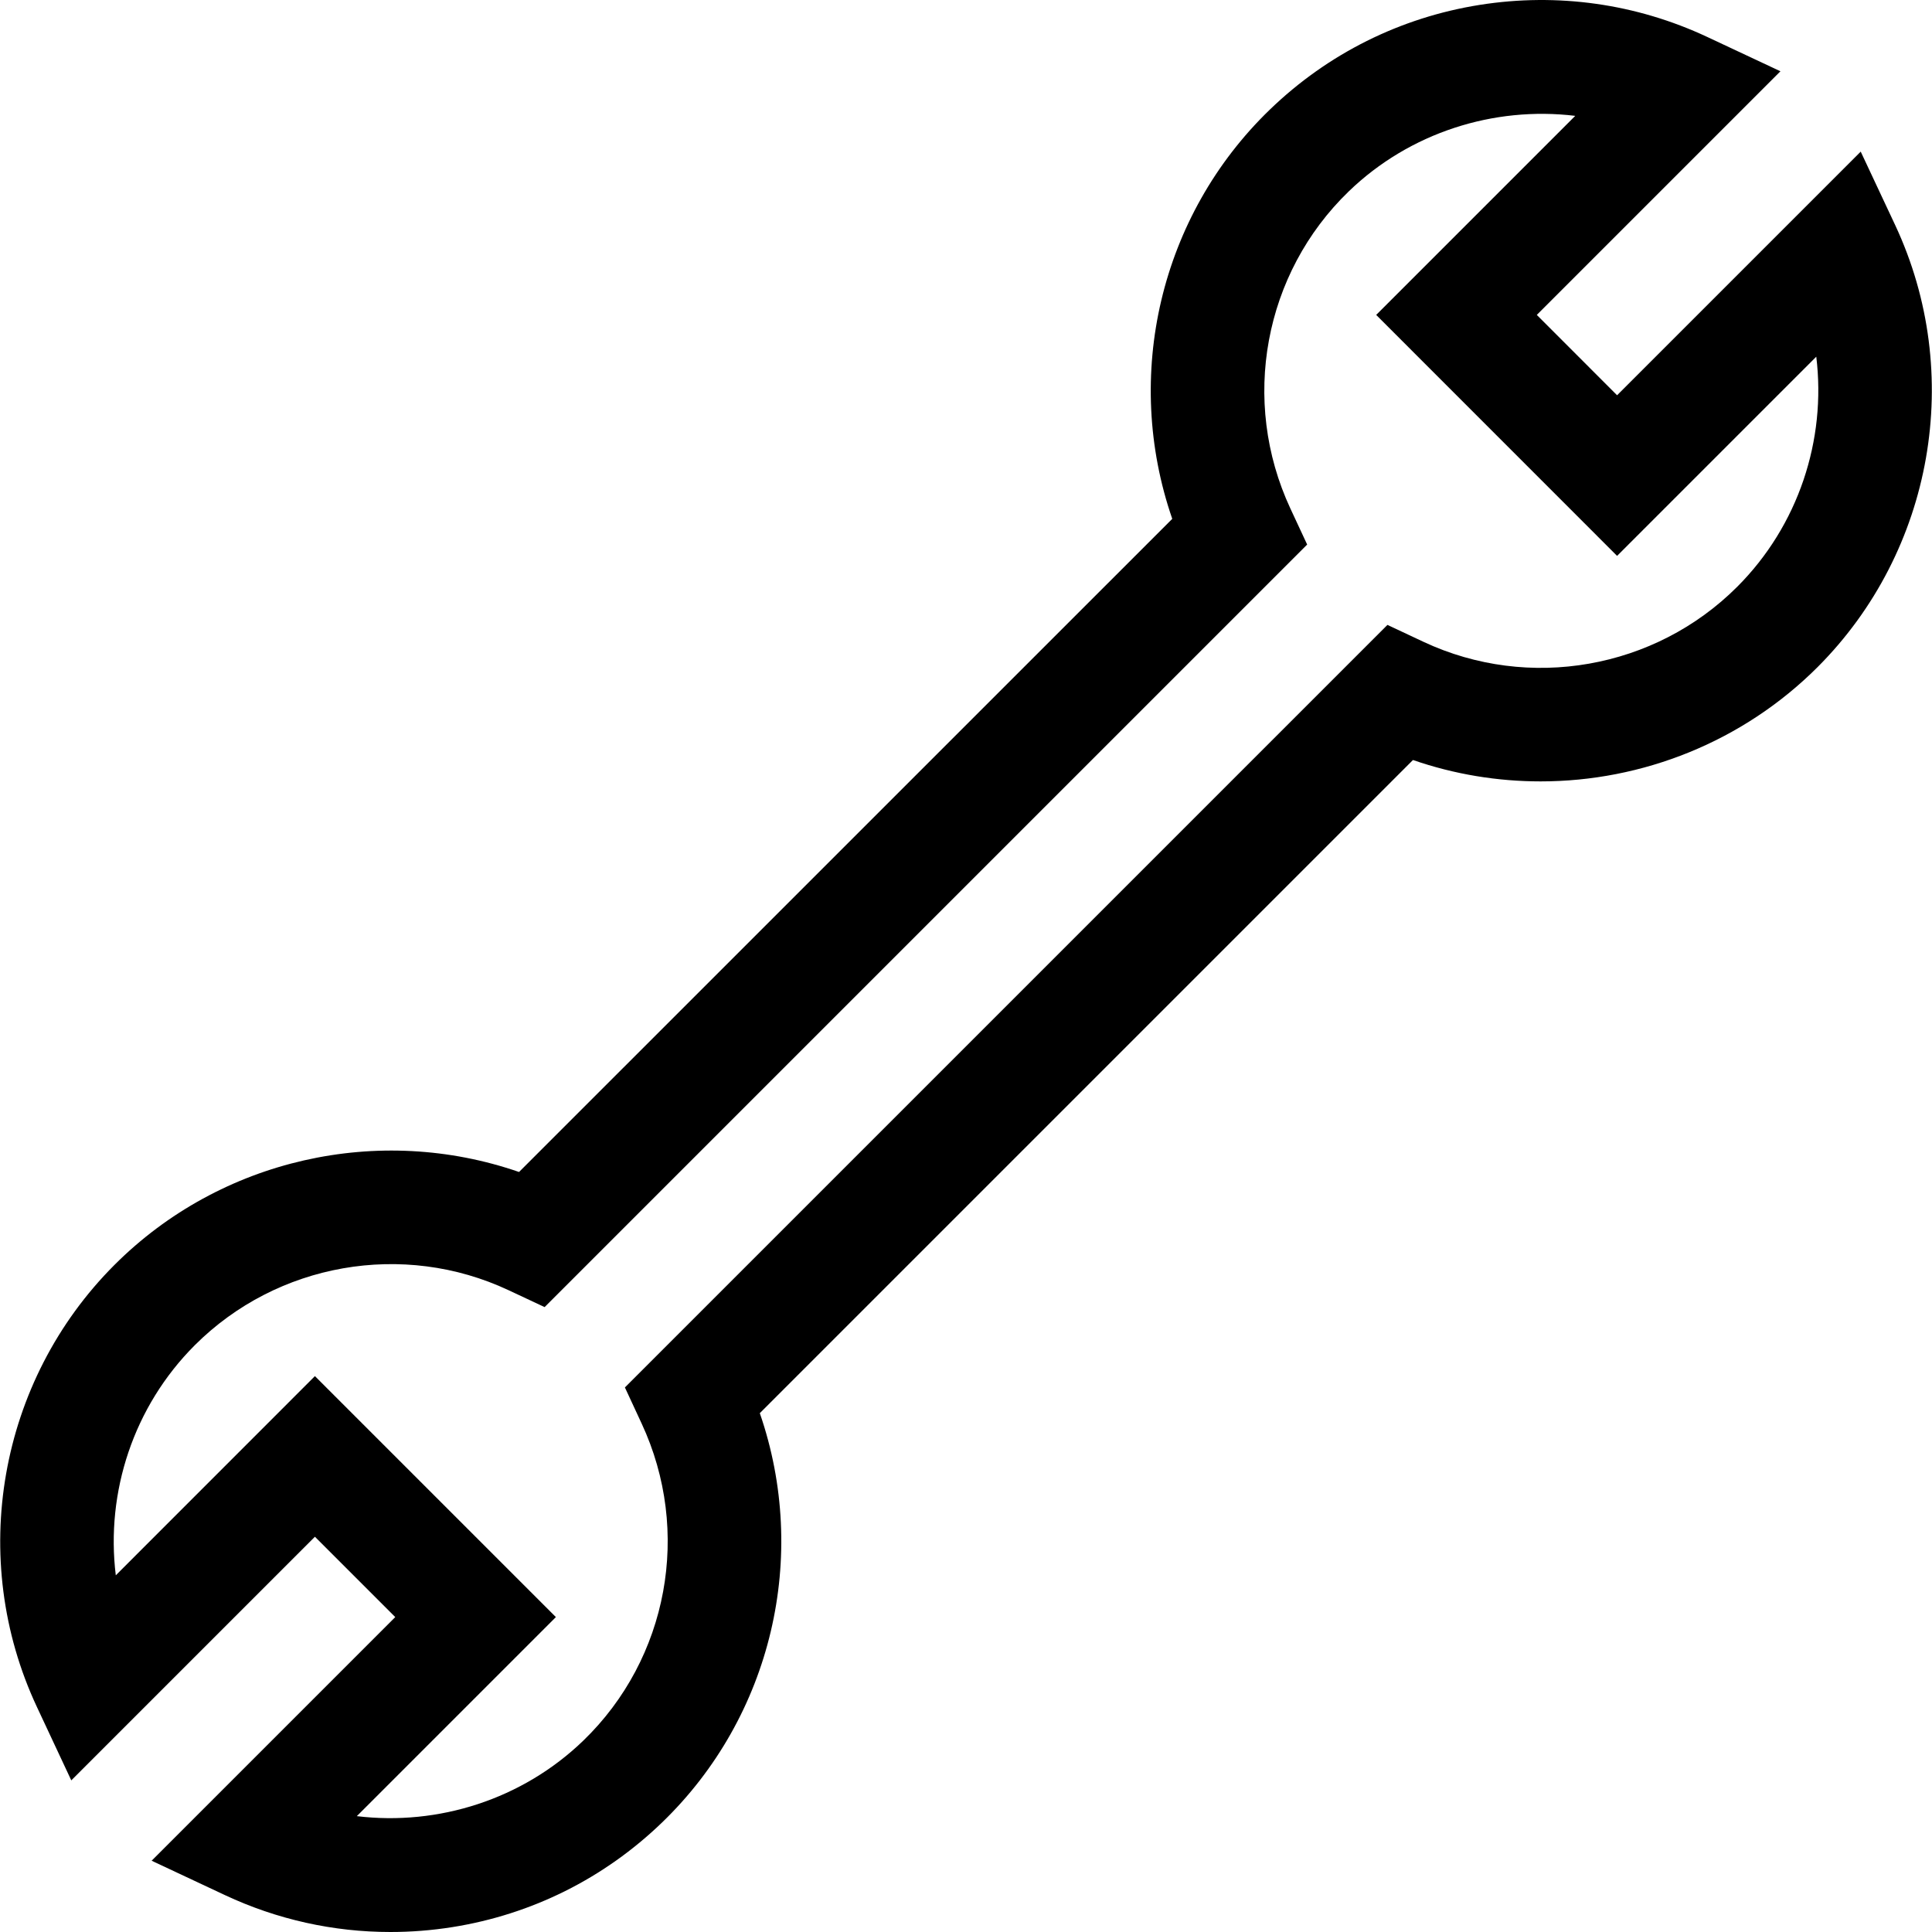 <svg width="29" height="29" viewBox="0 0 29 29" fill="none" xmlns="http://www.w3.org/2000/svg">
<g clip-path="url(#clip0_19_777)">
<path d="M28.446 3.376L27.93 2.276L24.273 5.933L23.068 4.727L26.725 1.07L25.625 0.554C24.559 0.055 23.38 -0.111 22.213 0.073C21.021 0.262 19.931 0.805 19.061 1.645C17.409 3.24 16.855 5.644 17.596 7.788L7.791 17.592C5.689 16.864 3.315 17.39 1.719 18.986C-0.023 20.728 -0.49 23.395 0.555 25.624L1.07 26.724L4.727 23.067L5.933 24.273L2.276 27.93L3.376 28.446C4.159 28.813 5.004 29 5.86 29C6.169 29 6.479 28.976 6.788 28.927C7.98 28.738 9.069 28.195 9.939 27.355C11.591 25.76 12.146 23.356 11.405 21.212L21.209 11.408C21.833 11.624 22.481 11.729 23.125 11.729C24.651 11.729 26.159 11.136 27.282 10.014C29.023 8.272 29.491 5.605 28.446 3.376ZM26.076 8.808C24.841 10.043 22.949 10.375 21.367 9.634L20.826 9.38L9.38 20.826L9.631 21.367C10.383 22.983 10.031 24.896 8.755 26.128C7.842 27.009 6.58 27.409 5.356 27.261L8.344 24.273L4.727 20.656L1.738 23.646C1.585 22.397 2.004 21.112 2.924 20.192C4.16 18.957 6.052 18.625 7.633 19.366L8.175 19.62L19.621 8.174L19.369 7.633C18.617 6.017 18.97 4.104 20.246 2.872C21.159 1.991 22.421 1.591 23.645 1.739L20.657 4.727L24.273 8.344L27.263 5.354C27.415 6.603 26.996 7.888 26.076 8.808Z" fill="black"/>
</g>
<defs>
<clipPath id="clip0_19_777">
<rect width="29" height="29" fill="white"/>
</clipPath>
</defs>
</svg>
